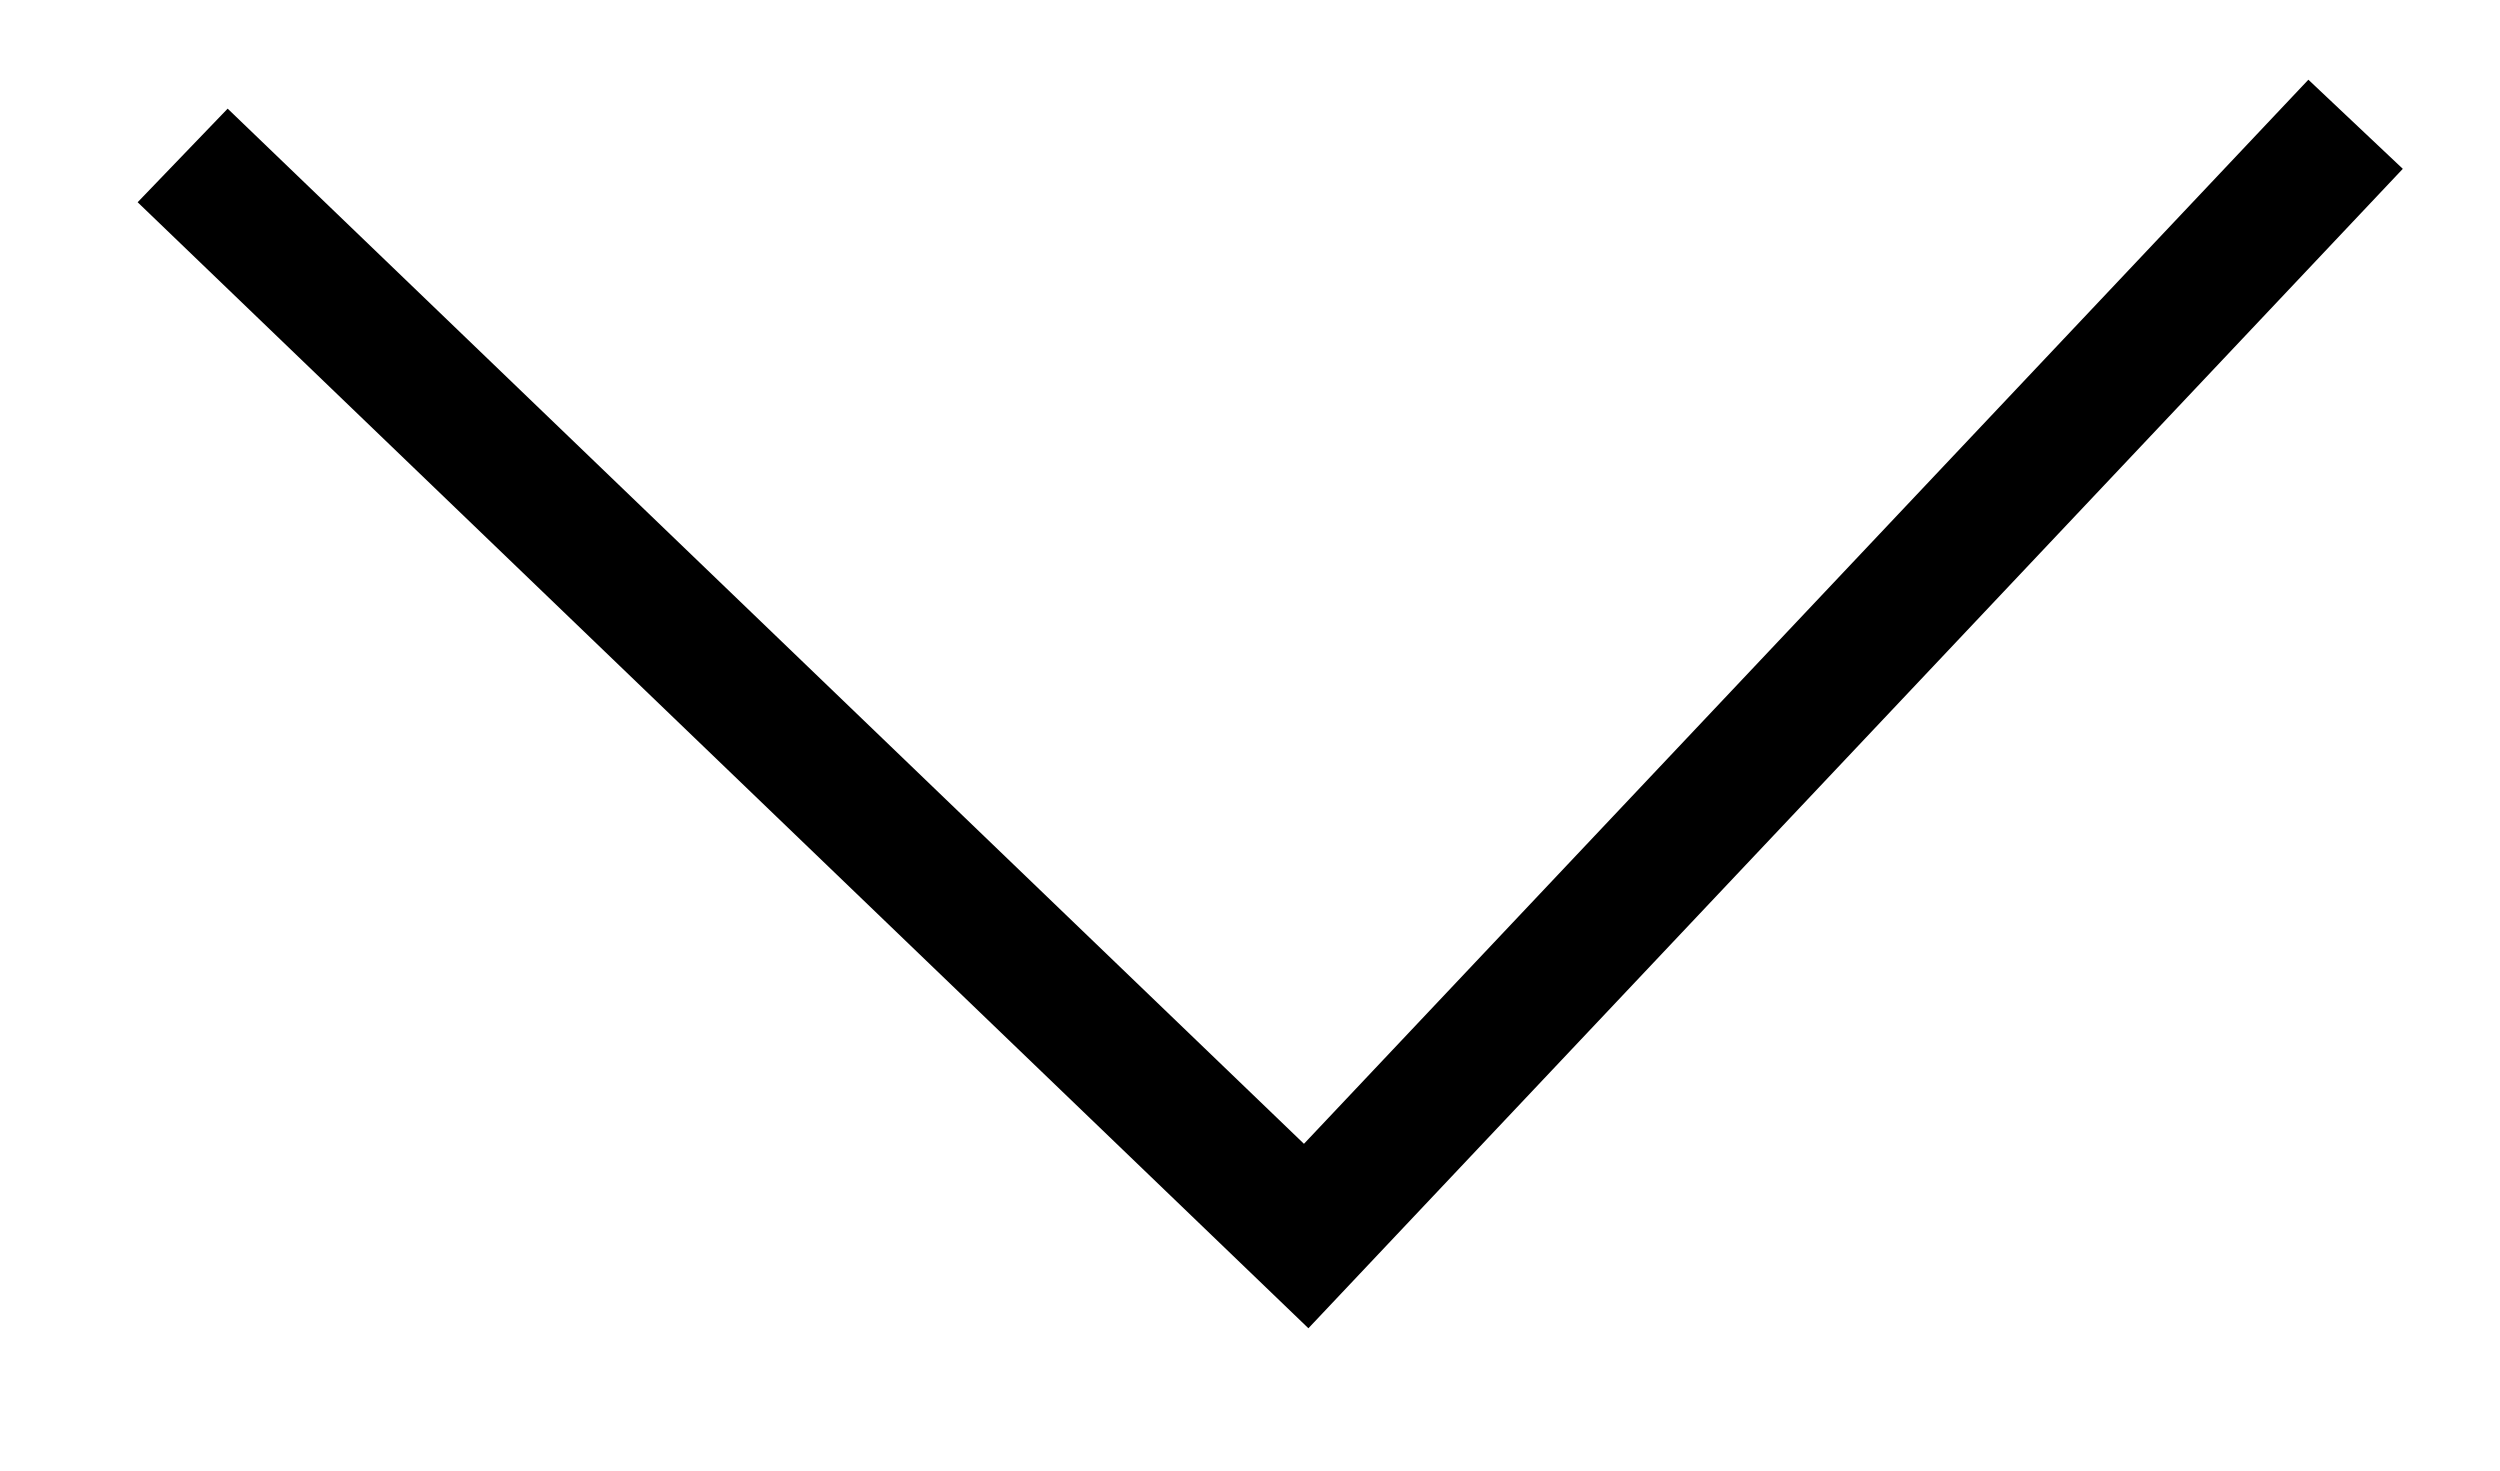 <?xml version="1.0" encoding="UTF-8"?> <svg xmlns="http://www.w3.org/2000/svg" width="17" height="10" viewBox="0 0 17 10" fill="none"><path d="M1.242 1.057L8.882 8.405L16.018 0.845" stroke="black" stroke-width="0.883"></path></svg> 